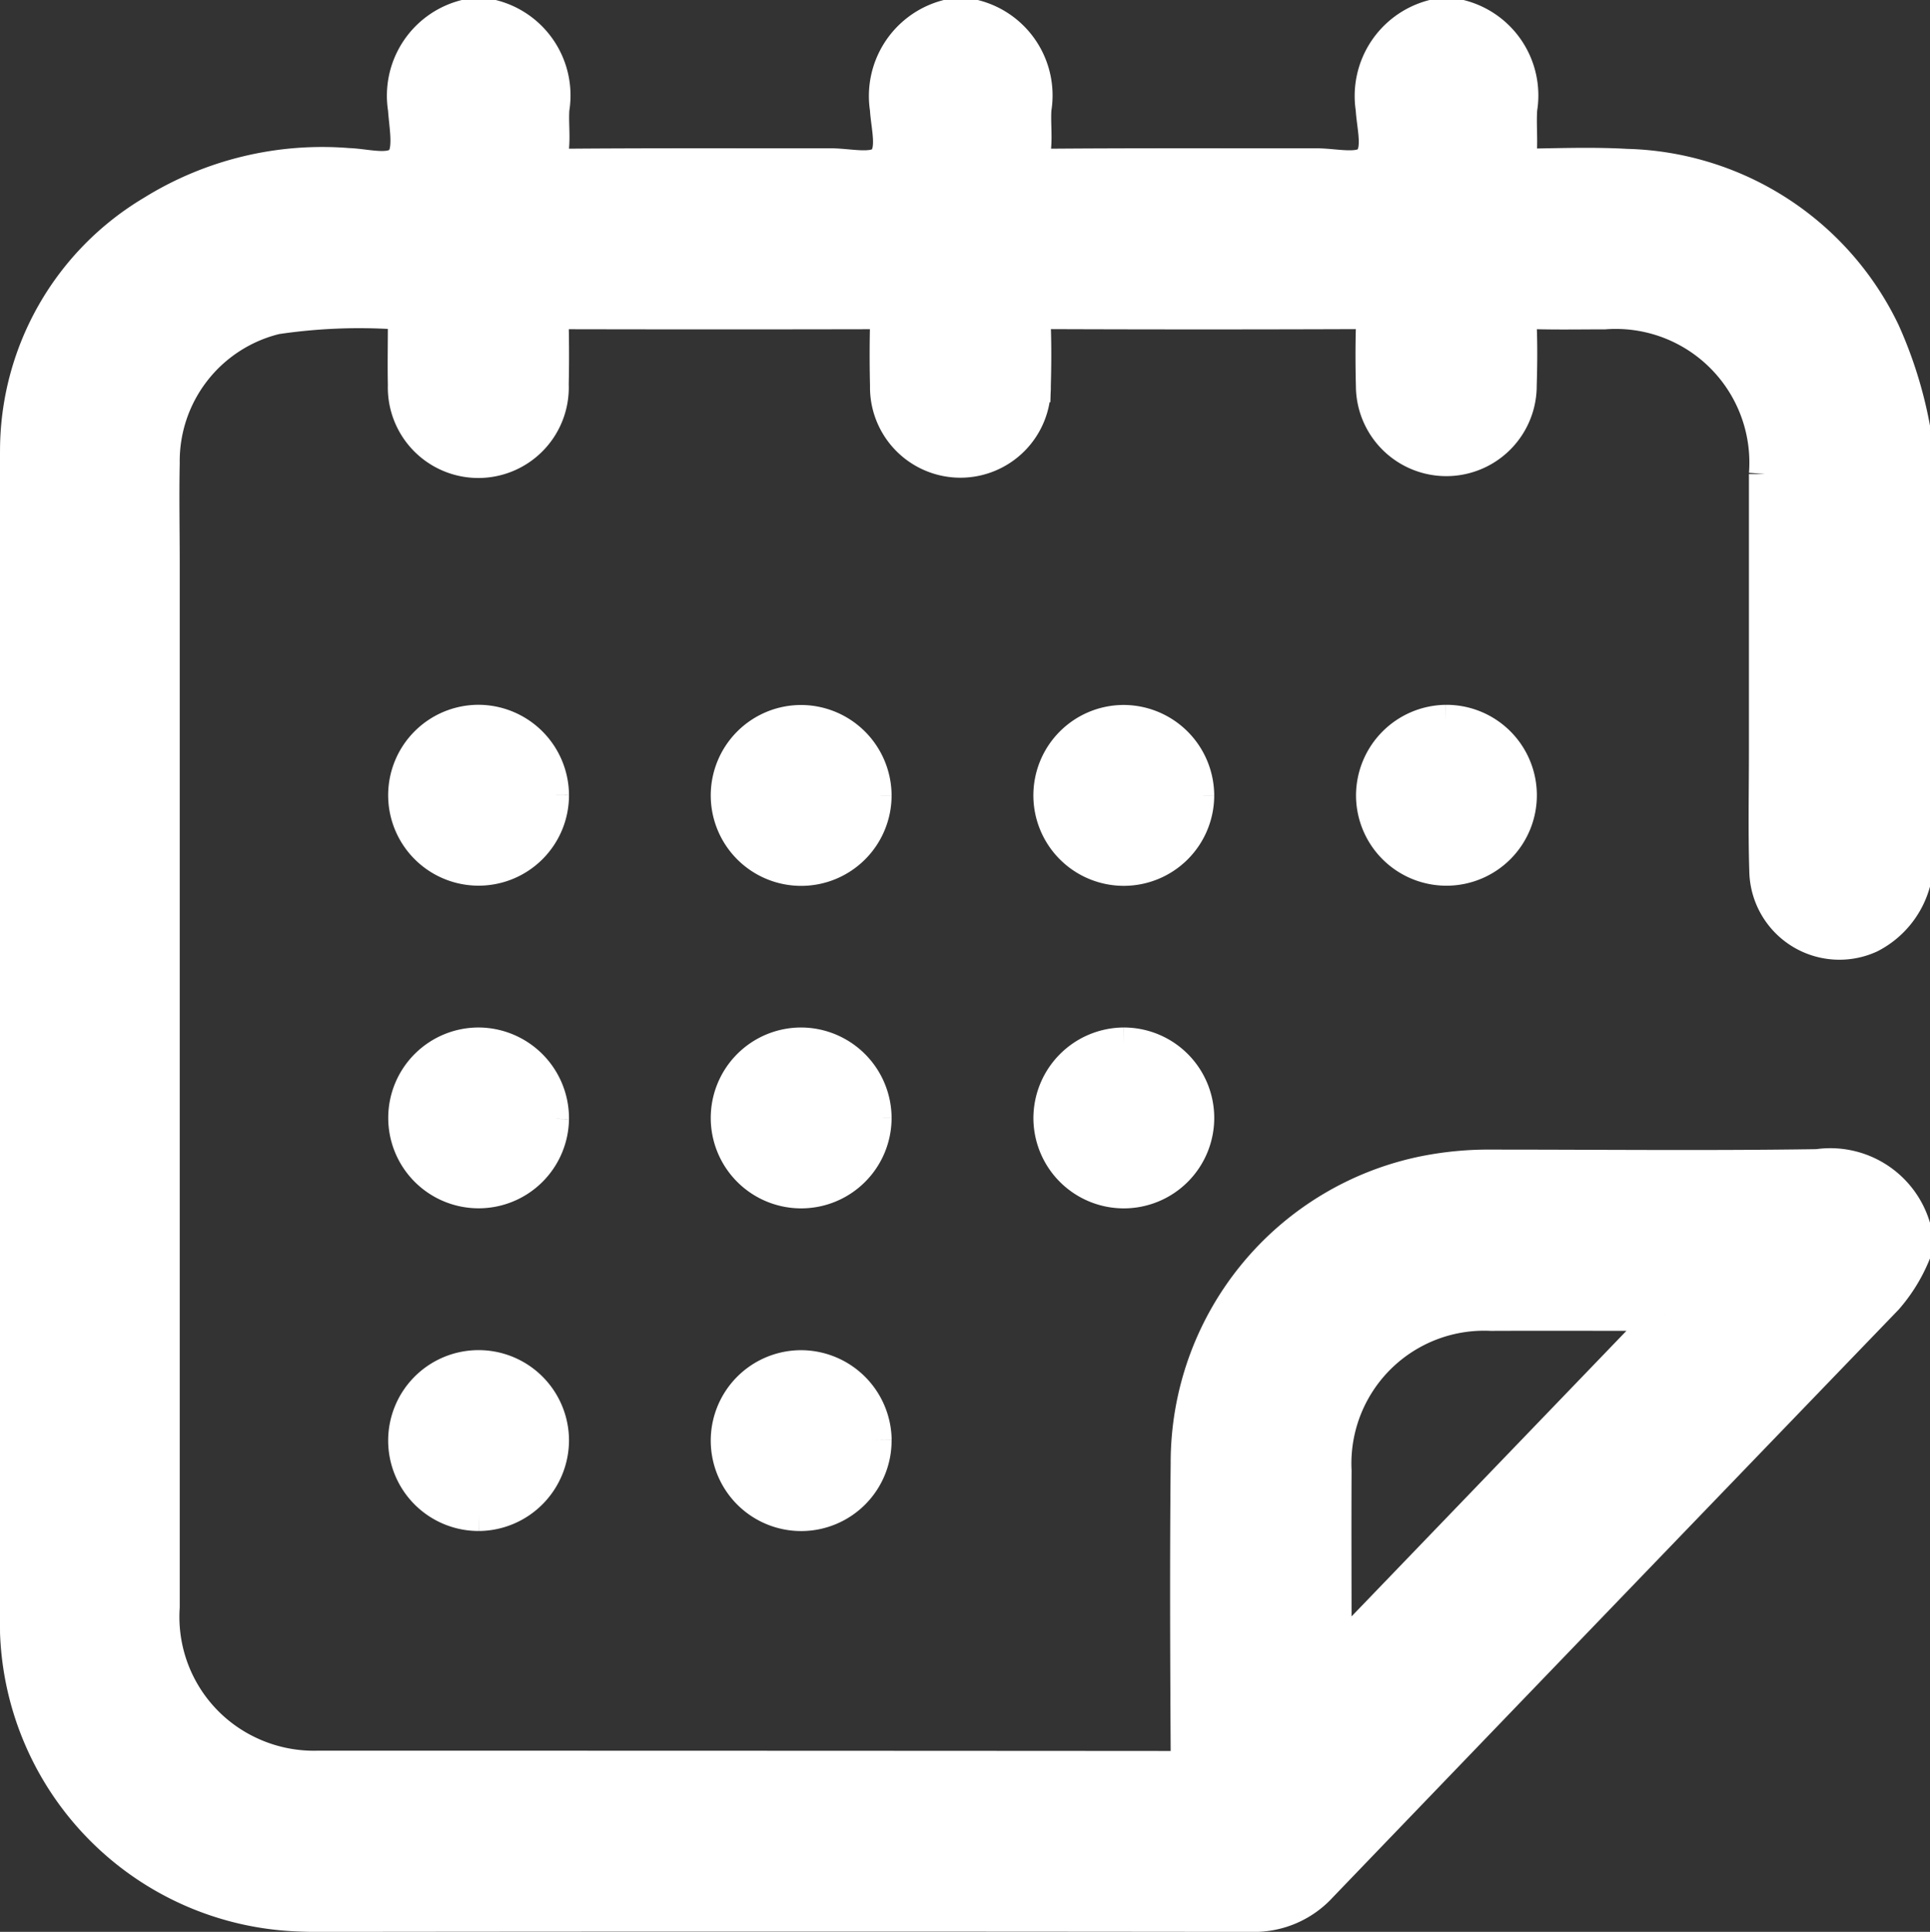 <?xml version="1.0" encoding="UTF-8"?>
<svg xmlns="http://www.w3.org/2000/svg" width="58.955" height="58.998" viewBox="0 0 58.955 58.998">
  <rect x="0" y="0" width="58.955" height="58.998" fill="#333333" stroke="none"/>
  <g id="Grupo_1141" data-name="Grupo 1141" transform="translate(7495.446 4237.256)">
    <path id="Trazado_326" data-name="Trazado 326" d="M58.009,117.211a2.638,2.638,0,0,1-1.329,1.6,2.253,2.253,0,0,1-3.191-2.011c-.038-1.226-.011-2.454-.011-3.681q0-4.218,0-8.436a4.582,4.582,0,0,0-4.909-4.919c-.717,0-1.435.014-2.152-.006-.311-.009-.435.073-.421.406.025.6.017,1.208,0,1.811a2.262,2.262,0,1,1-4.524.02c-.015-.6-.017-1.208,0-1.811.01-.3-.06-.428-.4-.427q-4.757.018-9.512,0c-.33,0-.418.106-.407.42.021.6.017,1.208,0,1.812a2.262,2.262,0,1,1-4.523-.007c-.015-.622-.015-1.246,0-1.868.007-.272-.087-.355-.356-.354q-4.756.01-9.512,0c-.3,0-.34.127-.335.375.012.6.013,1.208,0,1.811a2.264,2.264,0,1,1-4.525.024c-.013-.623,0-1.246,0-1.869,0-.177.009-.344-.251-.336a17.278,17.278,0,0,0-3.667.152,4.5,4.5,0,0,0-3.44,4.434c-.021,1.018,0,2.038,0,3.057q0,15.939,0,31.879a4.577,4.577,0,0,0,2.536,4.4,4.625,4.625,0,0,0,2.187.484q13.023,0,26.047.009c.393,0,.506-.1.5-.5-.017-2.926-.029-5.851,0-8.777a9.048,9.048,0,0,1,7.268-8.9,10.087,10.087,0,0,1,2.081-.189c3.3,0,6.607.036,9.909-.014a2.674,2.674,0,0,1,2.938,1.828v.907a4.9,4.9,0,0,1-.825,1.325q-8.647,8.967-17.28,17.945a2.763,2.763,0,0,1-2.111.9q-14.3-.017-28.593,0c-.189,0-.378-.006-.566-.014a8.953,8.953,0,0,1-8.58-8.615q-.116-18.09,0-36.179A8.5,8.5,0,0,1,4.2,96.68a9.831,9.831,0,0,1,6-1.452c.556.018,1.3.249,1.62-.112.276-.312.12-1.042.085-1.584a2.51,2.51,0,0,1,1.82-2.826h.907a2.5,2.5,0,0,1,1.816,2.822c-.028.393.025.794-.012,1.186-.04.422.1.536.525.533,2.657-.021,5.315-.009,7.973-.012.543,0,1.269.185,1.583-.09.362-.317.14-1.064.109-1.617a2.523,2.523,0,0,1,1.824-2.822h.907a2.5,2.5,0,0,1,1.816,2.822c-.028.393.025.794-.012,1.186-.04.422.1.536.525.533,2.695-.021,5.391-.009,8.086-.012.544,0,1.269.185,1.583-.09.362-.317.14-1.064.11-1.617a2.522,2.522,0,0,1,1.824-2.822h.906a2.5,2.5,0,0,1,1.817,2.823c-.031.431.014.868-.011,1.3-.018.321.089.42.412.414.942-.017,1.887-.044,2.827.009a8.962,8.962,0,0,1,7.854,5.085,12.852,12.852,0,0,1,.92,2.942ZM50.415,130.35c-1.888,0-3.6-.007-5.315,0a4.555,4.555,0,0,0-4.76,4.77c-.008,1.715,0,3.43,0,5.145,0,.136-.072.3.105.436l9.967-10.353" transform="translate(-7495 -4327.462)" fill="#fff" stroke="#fff" stroke-width="1"></path>
    <path id="Trazado_327" data-name="Trazado 327" d="M16.435,114.489a2.262,2.262,0,1,1-2.278-2.259,2.273,2.273,0,0,1,2.278,2.259" transform="translate(-7495 -4327.462)" fill="#fff" stroke="#fff" stroke-width="1"></path>
    <path id="Trazado_328" data-name="Trazado 328" d="M26.289,114.5a2.262,2.262,0,1,1-2.272-2.264,2.272,2.272,0,0,1,2.272,2.264" transform="translate(-7495 -4327.462)" fill="#fff" stroke="#fff" stroke-width="1"></path>
    <path id="Trazado_329" data-name="Trazado 329" d="M36.144,114.5a2.262,2.262,0,1,1-2.272-2.265,2.273,2.273,0,0,1,2.272,2.265" transform="translate(-7495 -4327.462)" fill="#fff" stroke="#fff" stroke-width="1"></path>
    <path id="Trazado_330" data-name="Trazado 330" d="M43.722,112.231a2.262,2.262,0,1,1-2.246,2.291,2.273,2.273,0,0,1,2.246-2.291" transform="translate(-7495 -4327.462)" fill="#fff" stroke="#fff" stroke-width="1"></path>
    <path id="Trazado_331" data-name="Trazado 331" d="M16.435,124.374a2.261,2.261,0,1,1-2.248-2.289,2.274,2.274,0,0,1,2.248,2.289" transform="translate(-7495 -4327.462)" fill="#fff" stroke="#fff" stroke-width="1"></path>
    <path id="Trazado_332" data-name="Trazado 332" d="M26.289,124.351a2.262,2.262,0,1,1-2.271-2.266,2.272,2.272,0,0,1,2.271,2.266" transform="translate(-7495 -4327.462)" fill="#fff" stroke="#fff" stroke-width="1"></path>
    <path id="Trazado_333" data-name="Trazado 333" d="M33.878,122.085a2.262,2.262,0,1,1-2.257,2.28,2.273,2.273,0,0,1,2.257-2.28" transform="translate(-7495 -4327.462)" fill="#fff" stroke="#fff" stroke-width="1"></path>
    <path id="Trazado_334" data-name="Trazado 334" d="M14.189,136.462a2.262,2.262,0,1,1,2.246-2.291,2.274,2.274,0,0,1-2.246,2.291" transform="translate(-7495 -4327.462)" fill="#fff" stroke="#fff" stroke-width="1"></path>
    <path id="Trazado_335" data-name="Trazado 335" d="M26.289,134.186A2.262,2.262,0,1,1,24,131.94a2.273,2.273,0,0,1,2.291,2.246" transform="translate(-7495 -4327.462)" fill="#fff" stroke="#fff" stroke-width="1"></path>
  </g>
</svg>
